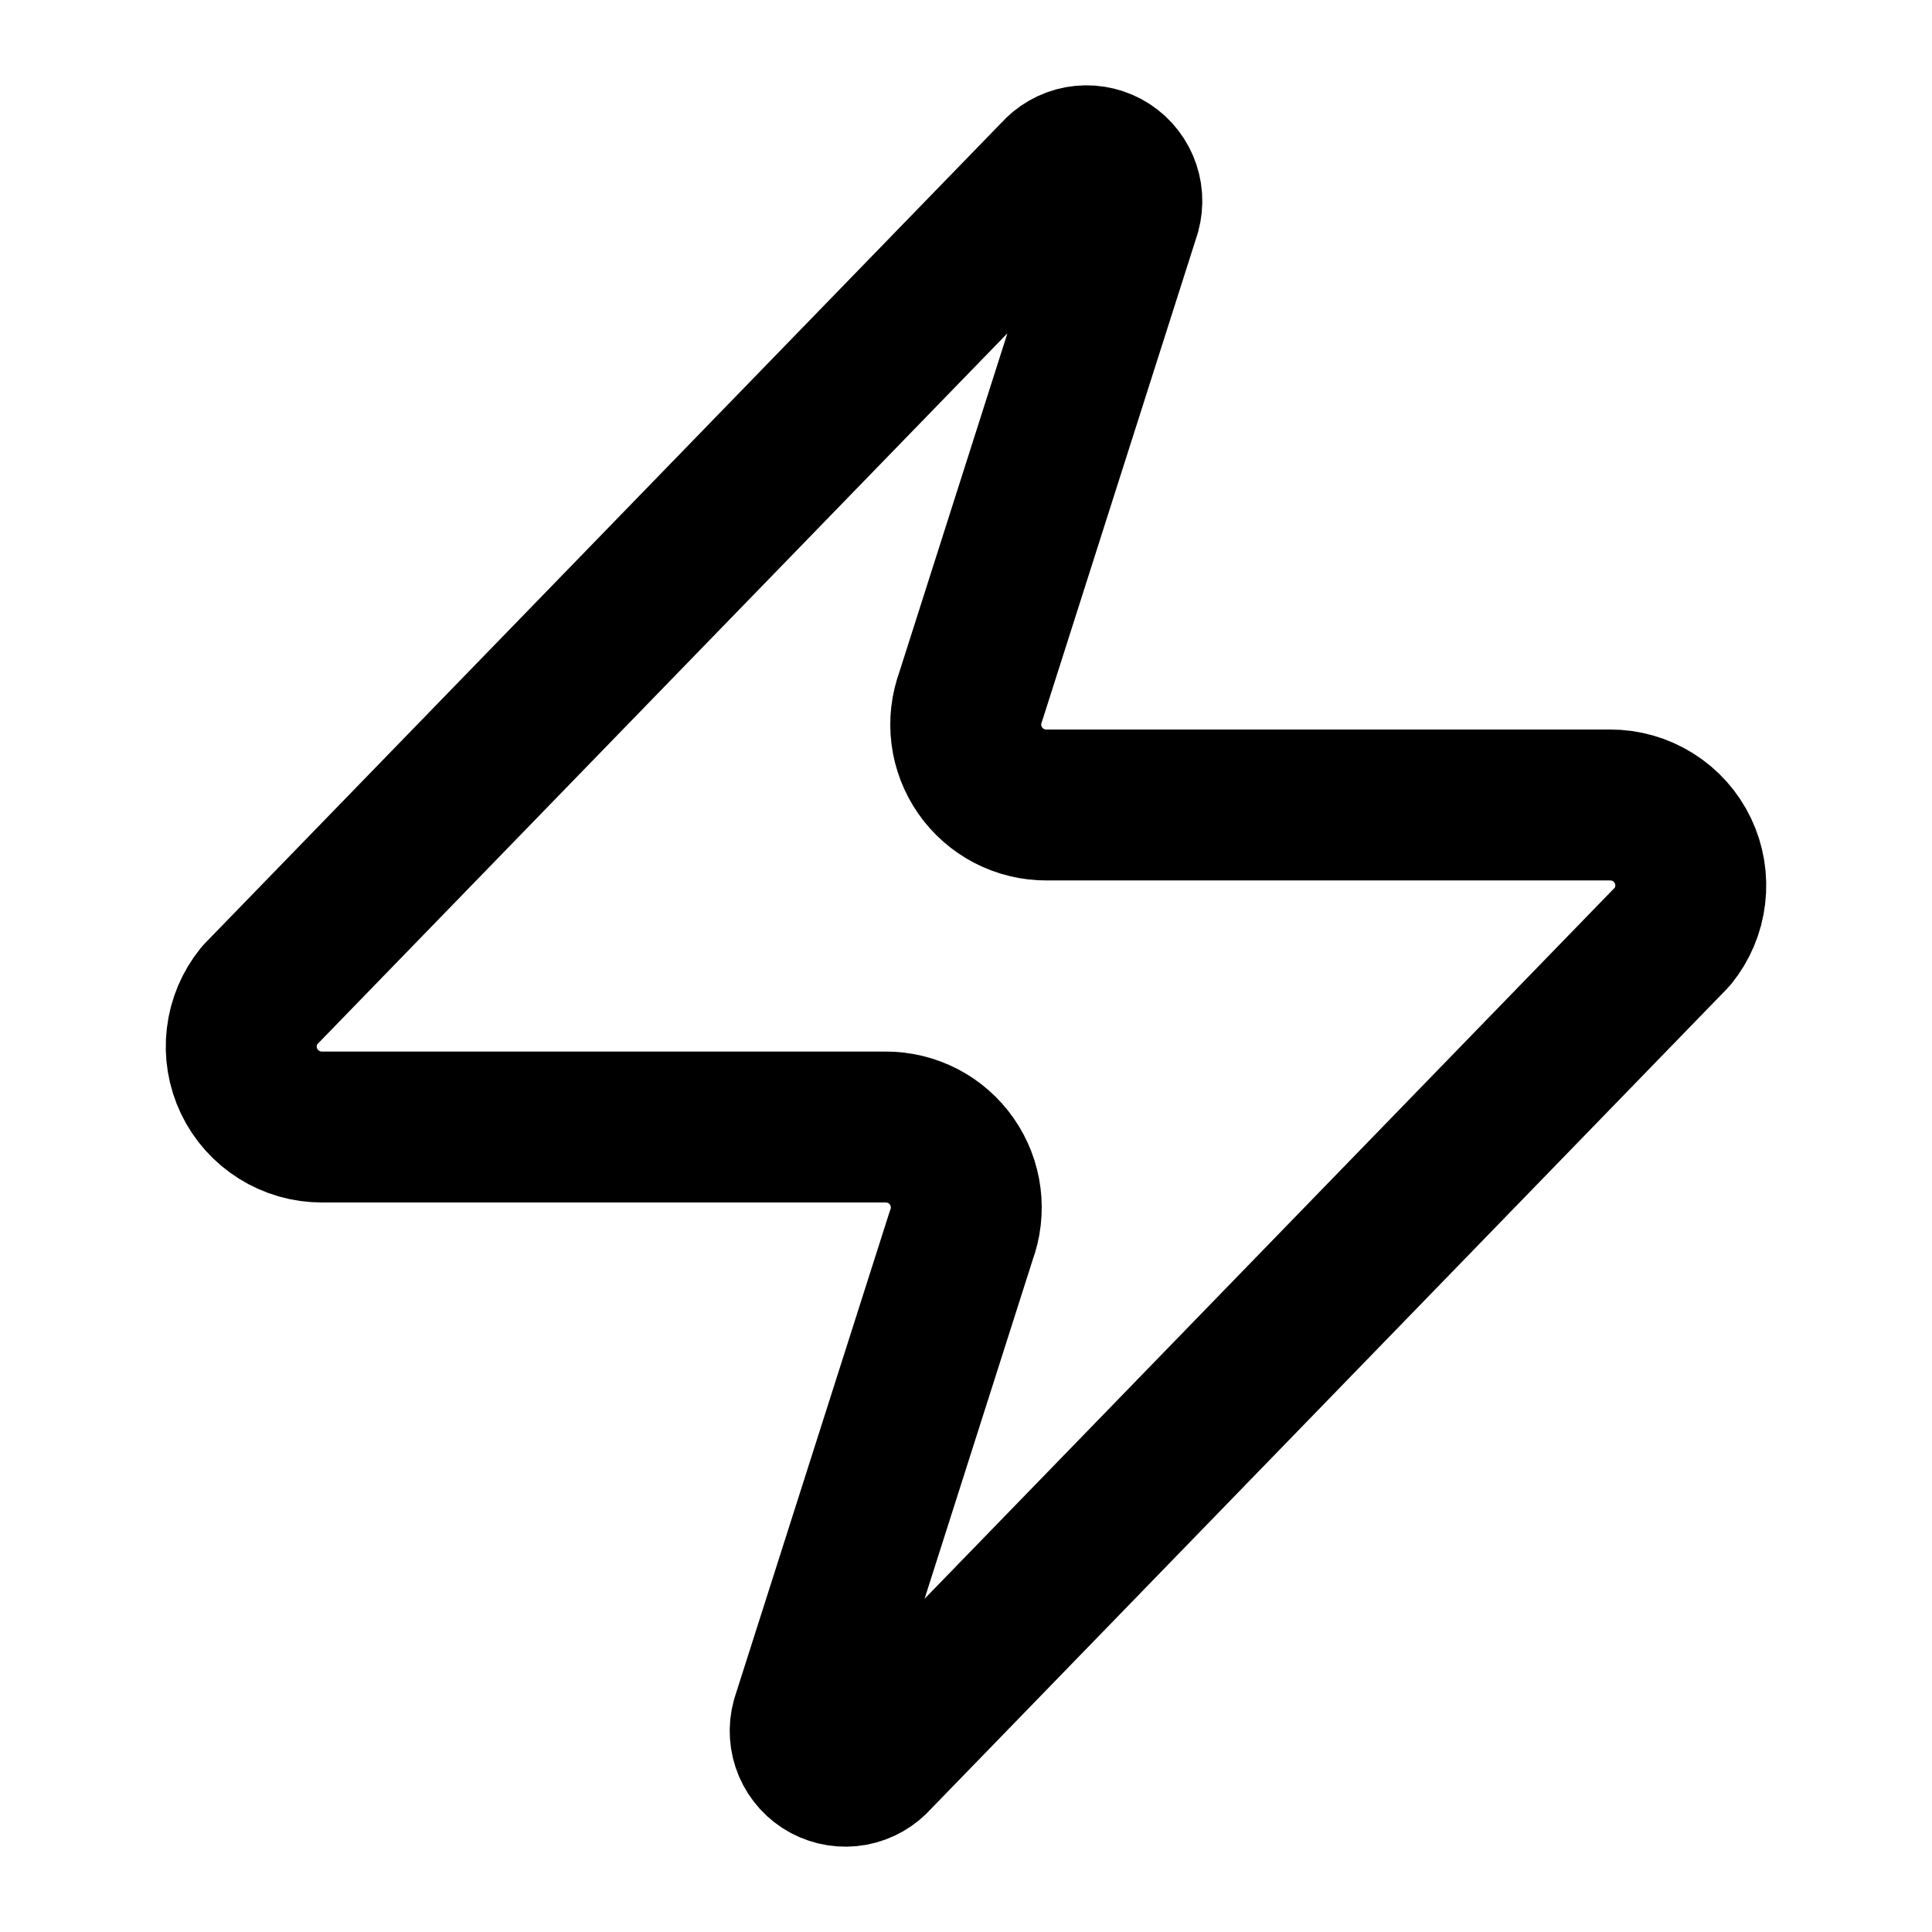 <svg width="32" height="32" viewBox="0 0 32 32" fill="none" xmlns="http://www.w3.org/2000/svg">
<path d="M5.333 18.667C5.081 18.667 4.834 18.597 4.62 18.462C4.406 18.328 4.235 18.136 4.126 17.909C4.017 17.681 3.975 17.427 4.005 17.177C4.034 16.926 4.135 16.689 4.293 16.493L17.494 2.893C17.593 2.779 17.727 2.702 17.876 2.674C18.025 2.647 18.178 2.671 18.312 2.742C18.445 2.813 18.55 2.928 18.61 3.067C18.67 3.206 18.68 3.361 18.64 3.507L16.08 11.533C16.005 11.735 15.979 11.953 16.006 12.167C16.033 12.381 16.112 12.585 16.235 12.762C16.358 12.939 16.523 13.083 16.714 13.183C16.905 13.282 17.118 13.334 17.334 13.333H26.667C26.919 13.332 27.166 13.403 27.38 13.537C27.594 13.671 27.765 13.863 27.874 14.091C27.983 14.319 28.025 14.572 27.995 14.823C27.966 15.074 27.866 15.311 27.707 15.507L14.507 29.107C14.408 29.221 14.273 29.298 14.124 29.326C13.976 29.353 13.822 29.329 13.688 29.258C13.555 29.187 13.45 29.072 13.39 28.933C13.331 28.794 13.32 28.639 13.36 28.493L15.92 20.467C15.996 20.265 16.021 20.047 15.994 19.833C15.967 19.619 15.889 19.415 15.765 19.238C15.642 19.061 15.478 18.916 15.287 18.817C15.095 18.718 14.883 18.666 14.667 18.667H5.333Z" stroke="black" stroke-width="2.5" stroke-linecap="round" stroke-linejoin="round"/>
</svg>
